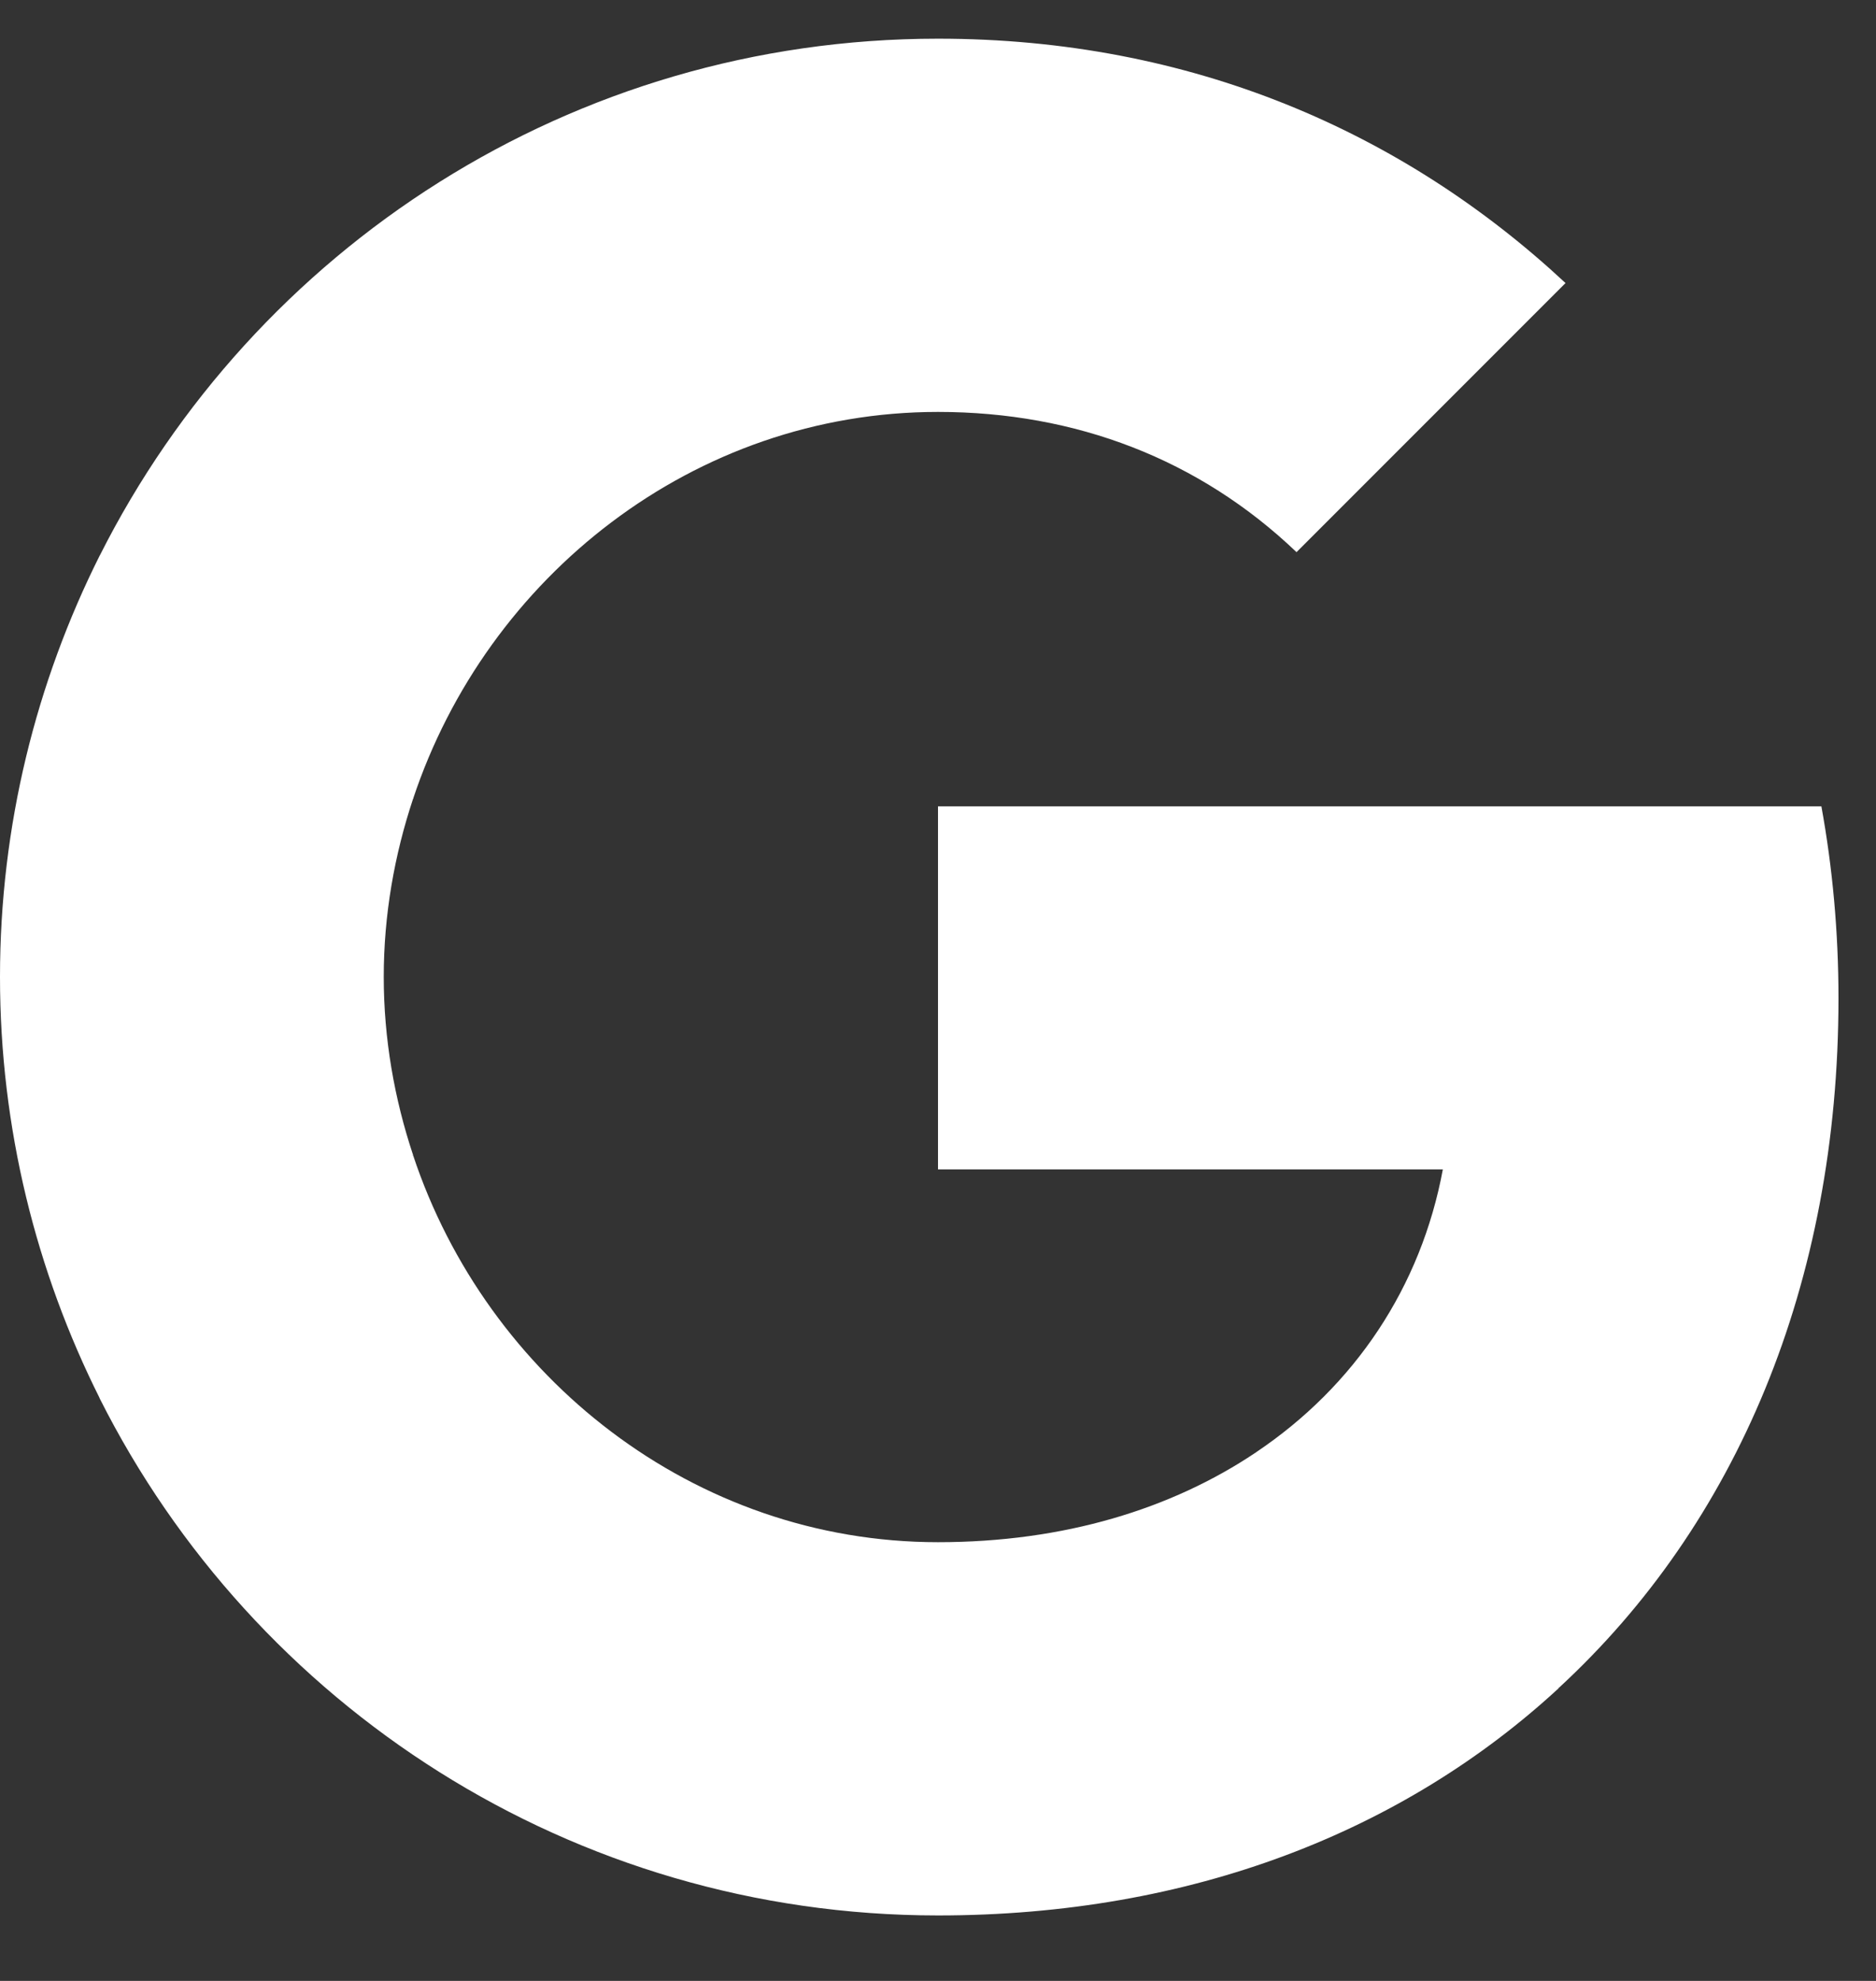<svg width="18" height="19" viewBox="0 0 18 19" fill="none" xmlns="http://www.w3.org/2000/svg">
<rect x="0" y="0" width="18" height="19" fill="#333333" stroke="none"/>
<path fill-rule="evenodd" clip-rule="evenodd" d="M17.64 9.575C17.64 8.937 17.583 8.323 17.476 7.734H9V11.216H13.844C13.635 12.341 13.001 13.294 12.048 13.932V16.19H14.956C16.658 14.623 17.64 12.316 17.64 9.575Z" fill="white"/>
<path fill-rule="evenodd" clip-rule="evenodd" d="M9 18.372C11.43 18.372 13.467 17.566 14.956 16.192L12.047 13.933C11.241 14.473 10.21 14.792 9 14.792C6.656 14.792 4.671 13.209 3.964 11.082H0.957V13.414C2.438 16.355 5.481 18.372 9 18.372Z" fill="white"/>
<path fill-rule="evenodd" clip-rule="evenodd" d="M3.964 11.08C3.784 10.54 3.682 9.963 3.682 9.37C3.682 8.777 3.784 8.2 3.964 7.66V5.328H0.957C0.348 6.543 0 7.918 0 9.37C0 10.822 0.348 12.197 0.957 13.412L3.964 11.08Z" fill="white"/>
<path fill-rule="evenodd" clip-rule="evenodd" d="M9 3.951C10.321 3.951 11.507 4.405 12.44 5.296L15.021 2.715C13.463 1.263 11.425 0.371 9 0.371C5.481 0.371 2.438 2.388 0.957 5.329L3.964 7.661C4.671 5.534 6.656 3.951 9 3.951Z" fill="white"/>
</svg>
